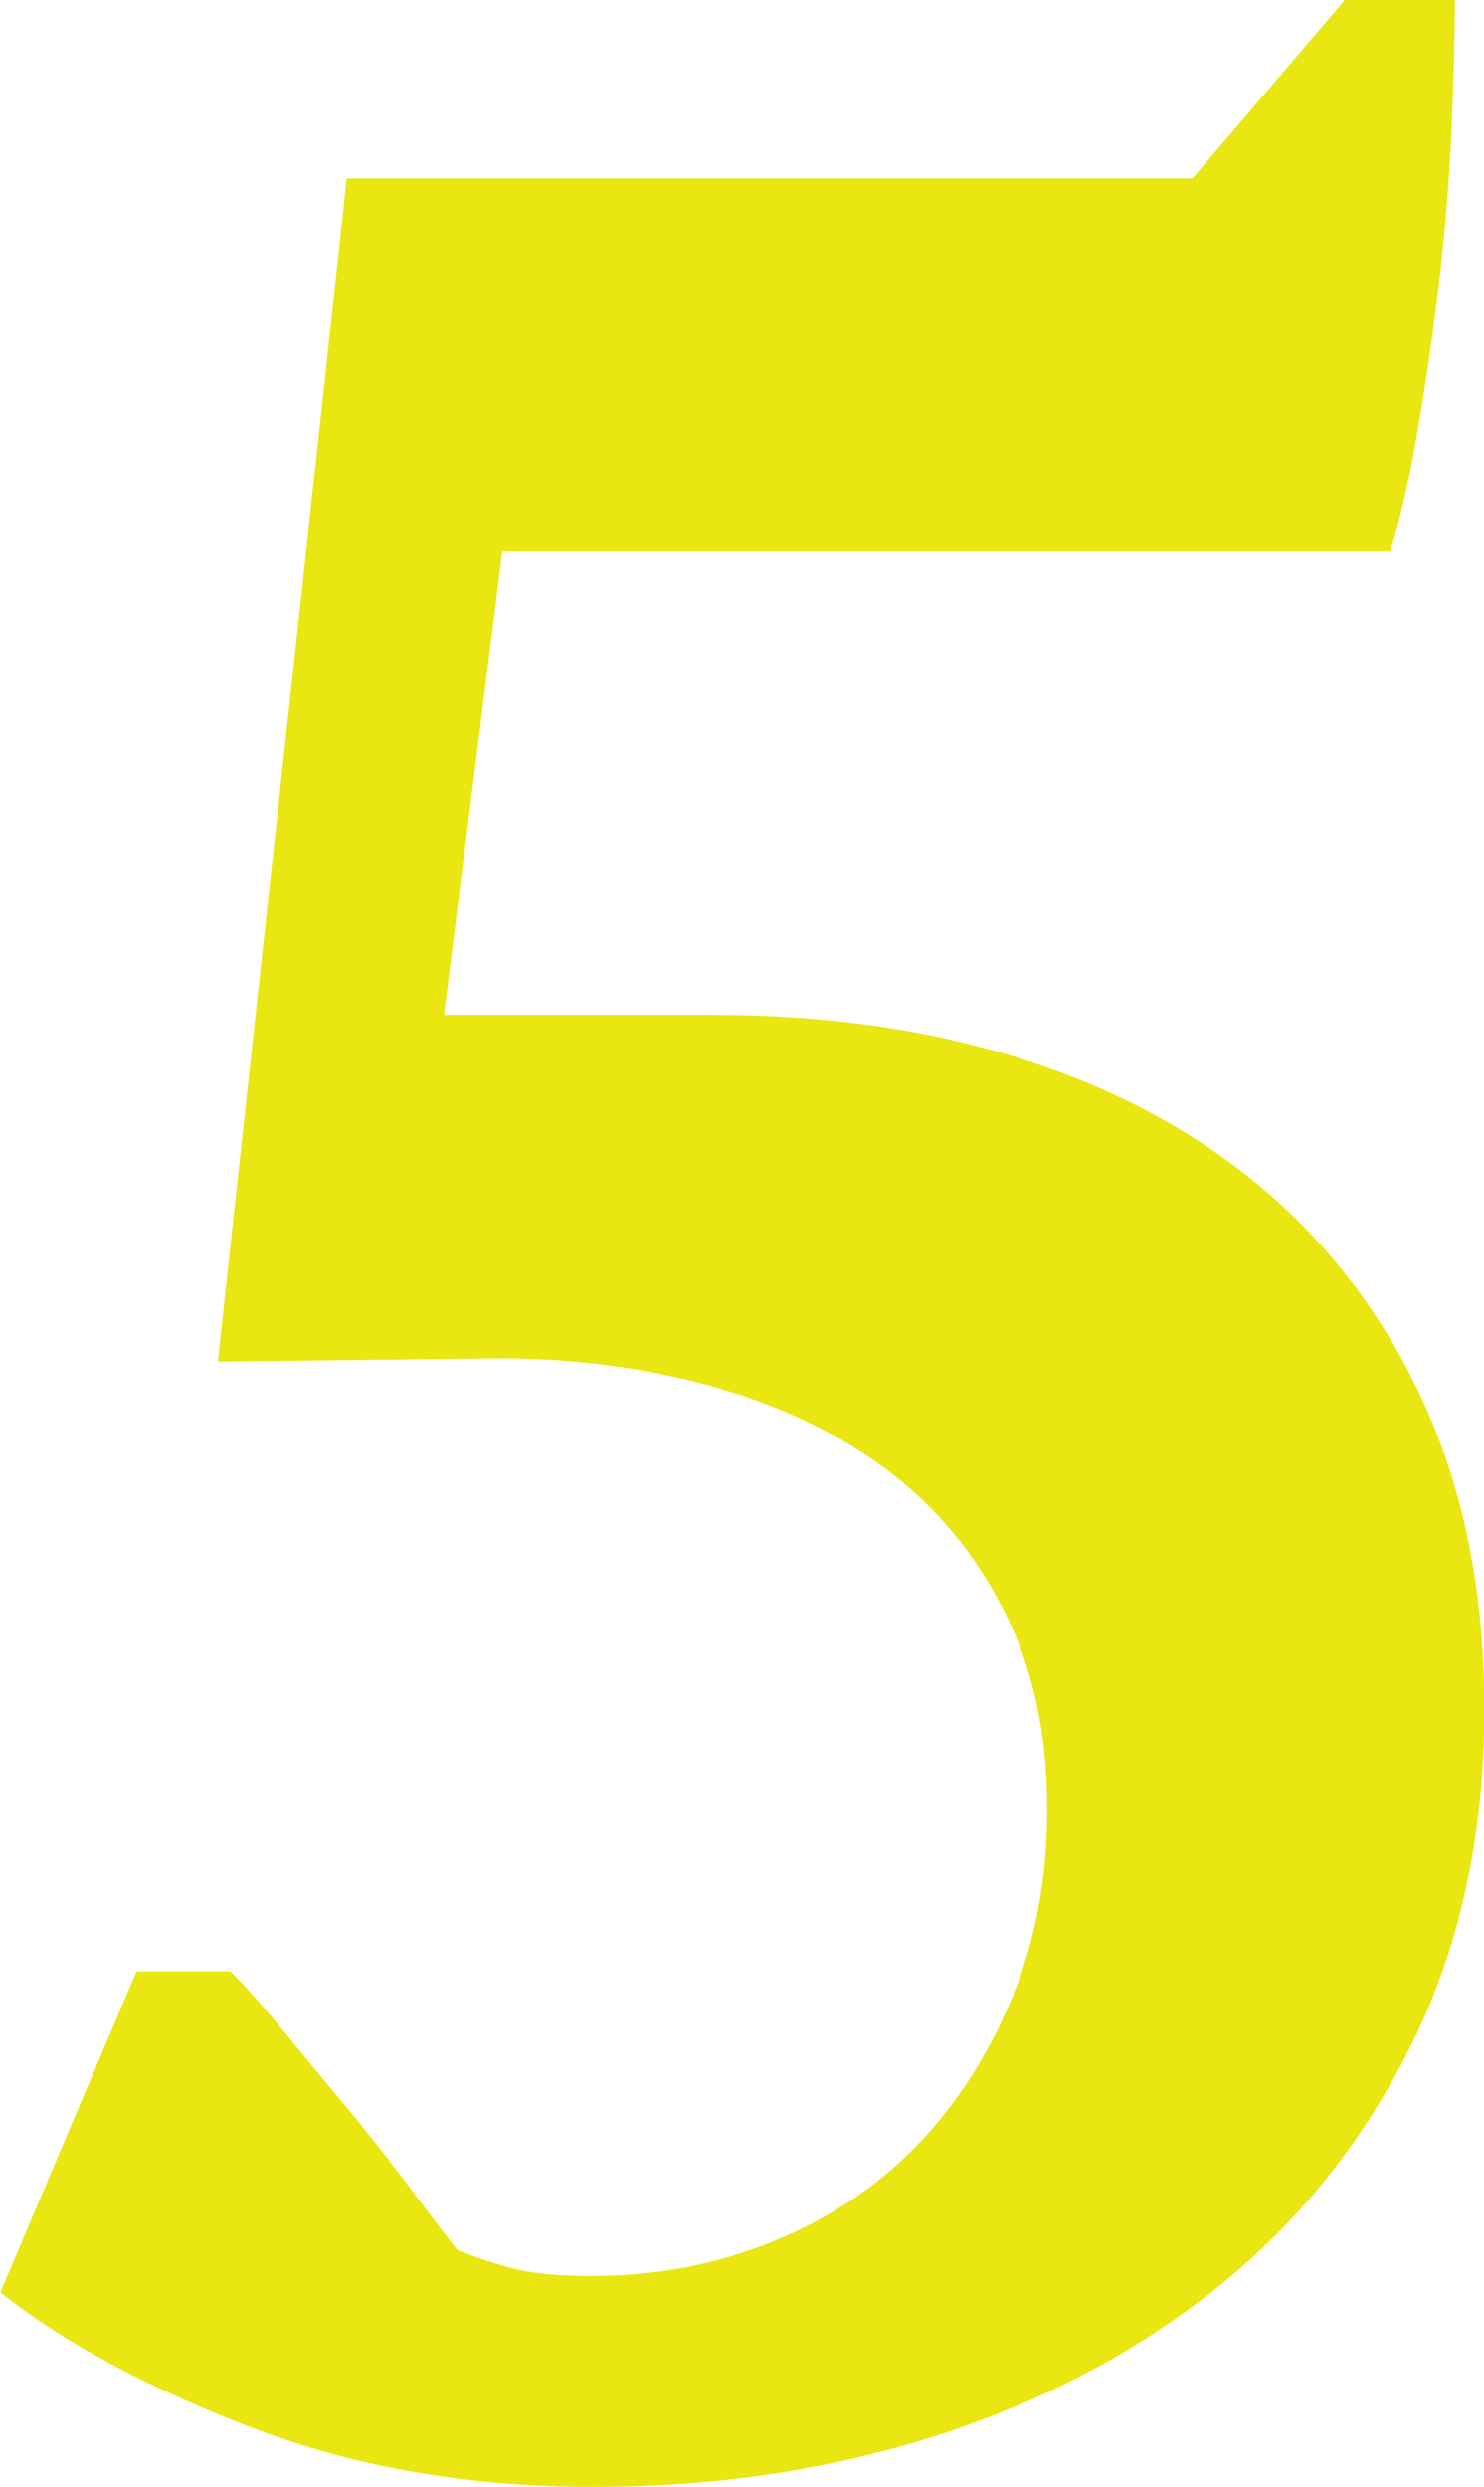 <?xml version="1.0" encoding="UTF-8"?>
<svg id="_レイヤー_2" data-name="レイヤー 2" xmlns="http://www.w3.org/2000/svg" viewBox="0 0 86.33 144.58">
  <defs>
    <style>
      .cls-1 {
        fill: #e9e612;
      }
    </style>
  </defs>
  <g id="_レイヤー_1-2" data-name="レイヤー 1">
    <path class="cls-1" d="M78.23,0h6.41c0,1.88-.07,4.34-.19,7.35-.13,3.02-.38,6.1-.75,9.24-.38,3.14-.82,6.13-1.32,8.95-.5,2.83-1.01,5-1.51,6.5H29.22l-3.39,26.96h15.65c6.79,0,12.94.91,18.47,2.73,5.53,1.82,10.24,4.46,14.14,7.92,3.89,3.46,6.91,7.67,9.05,12.63,2.14,4.97,3.21,10.65,3.21,17.06,0,7.16-1.35,13.54-4.05,19.13-2.7,5.59-6.38,10.31-11.03,14.14-4.65,3.83-10.12,6.79-16.4,8.86-6.29,2.07-13.07,3.11-20.36,3.11s-13.95-1.16-19.98-3.49c-6.03-2.32-10.87-4.93-14.51-7.82l7.92-18.66h5.47c.88.88,1.88,2.01,3.02,3.39,1.13,1.38,2.32,2.83,3.58,4.33,1.25,1.51,2.45,3.02,3.58,4.52,1.13,1.51,2.13,2.83,3.02,3.96,1.25.5,2.42.88,3.49,1.13,1.07.25,2.48.38,4.24.38,3.77,0,7.29-.66,10.56-1.98,3.27-1.32,6.06-3.17,8.39-5.56,2.32-2.39,4.18-5.25,5.56-8.58,1.38-3.33,2.07-7,2.07-11.03,0-4.4-.85-8.26-2.54-11.59-1.7-3.33-3.99-6.06-6.88-8.2-2.89-2.14-6.29-3.74-10.18-4.81-3.9-1.07-7.98-1.6-12.25-1.6l-16.4.19L20.17,10.37h49.2L78.23,0Z"/>
  </g>
</svg>